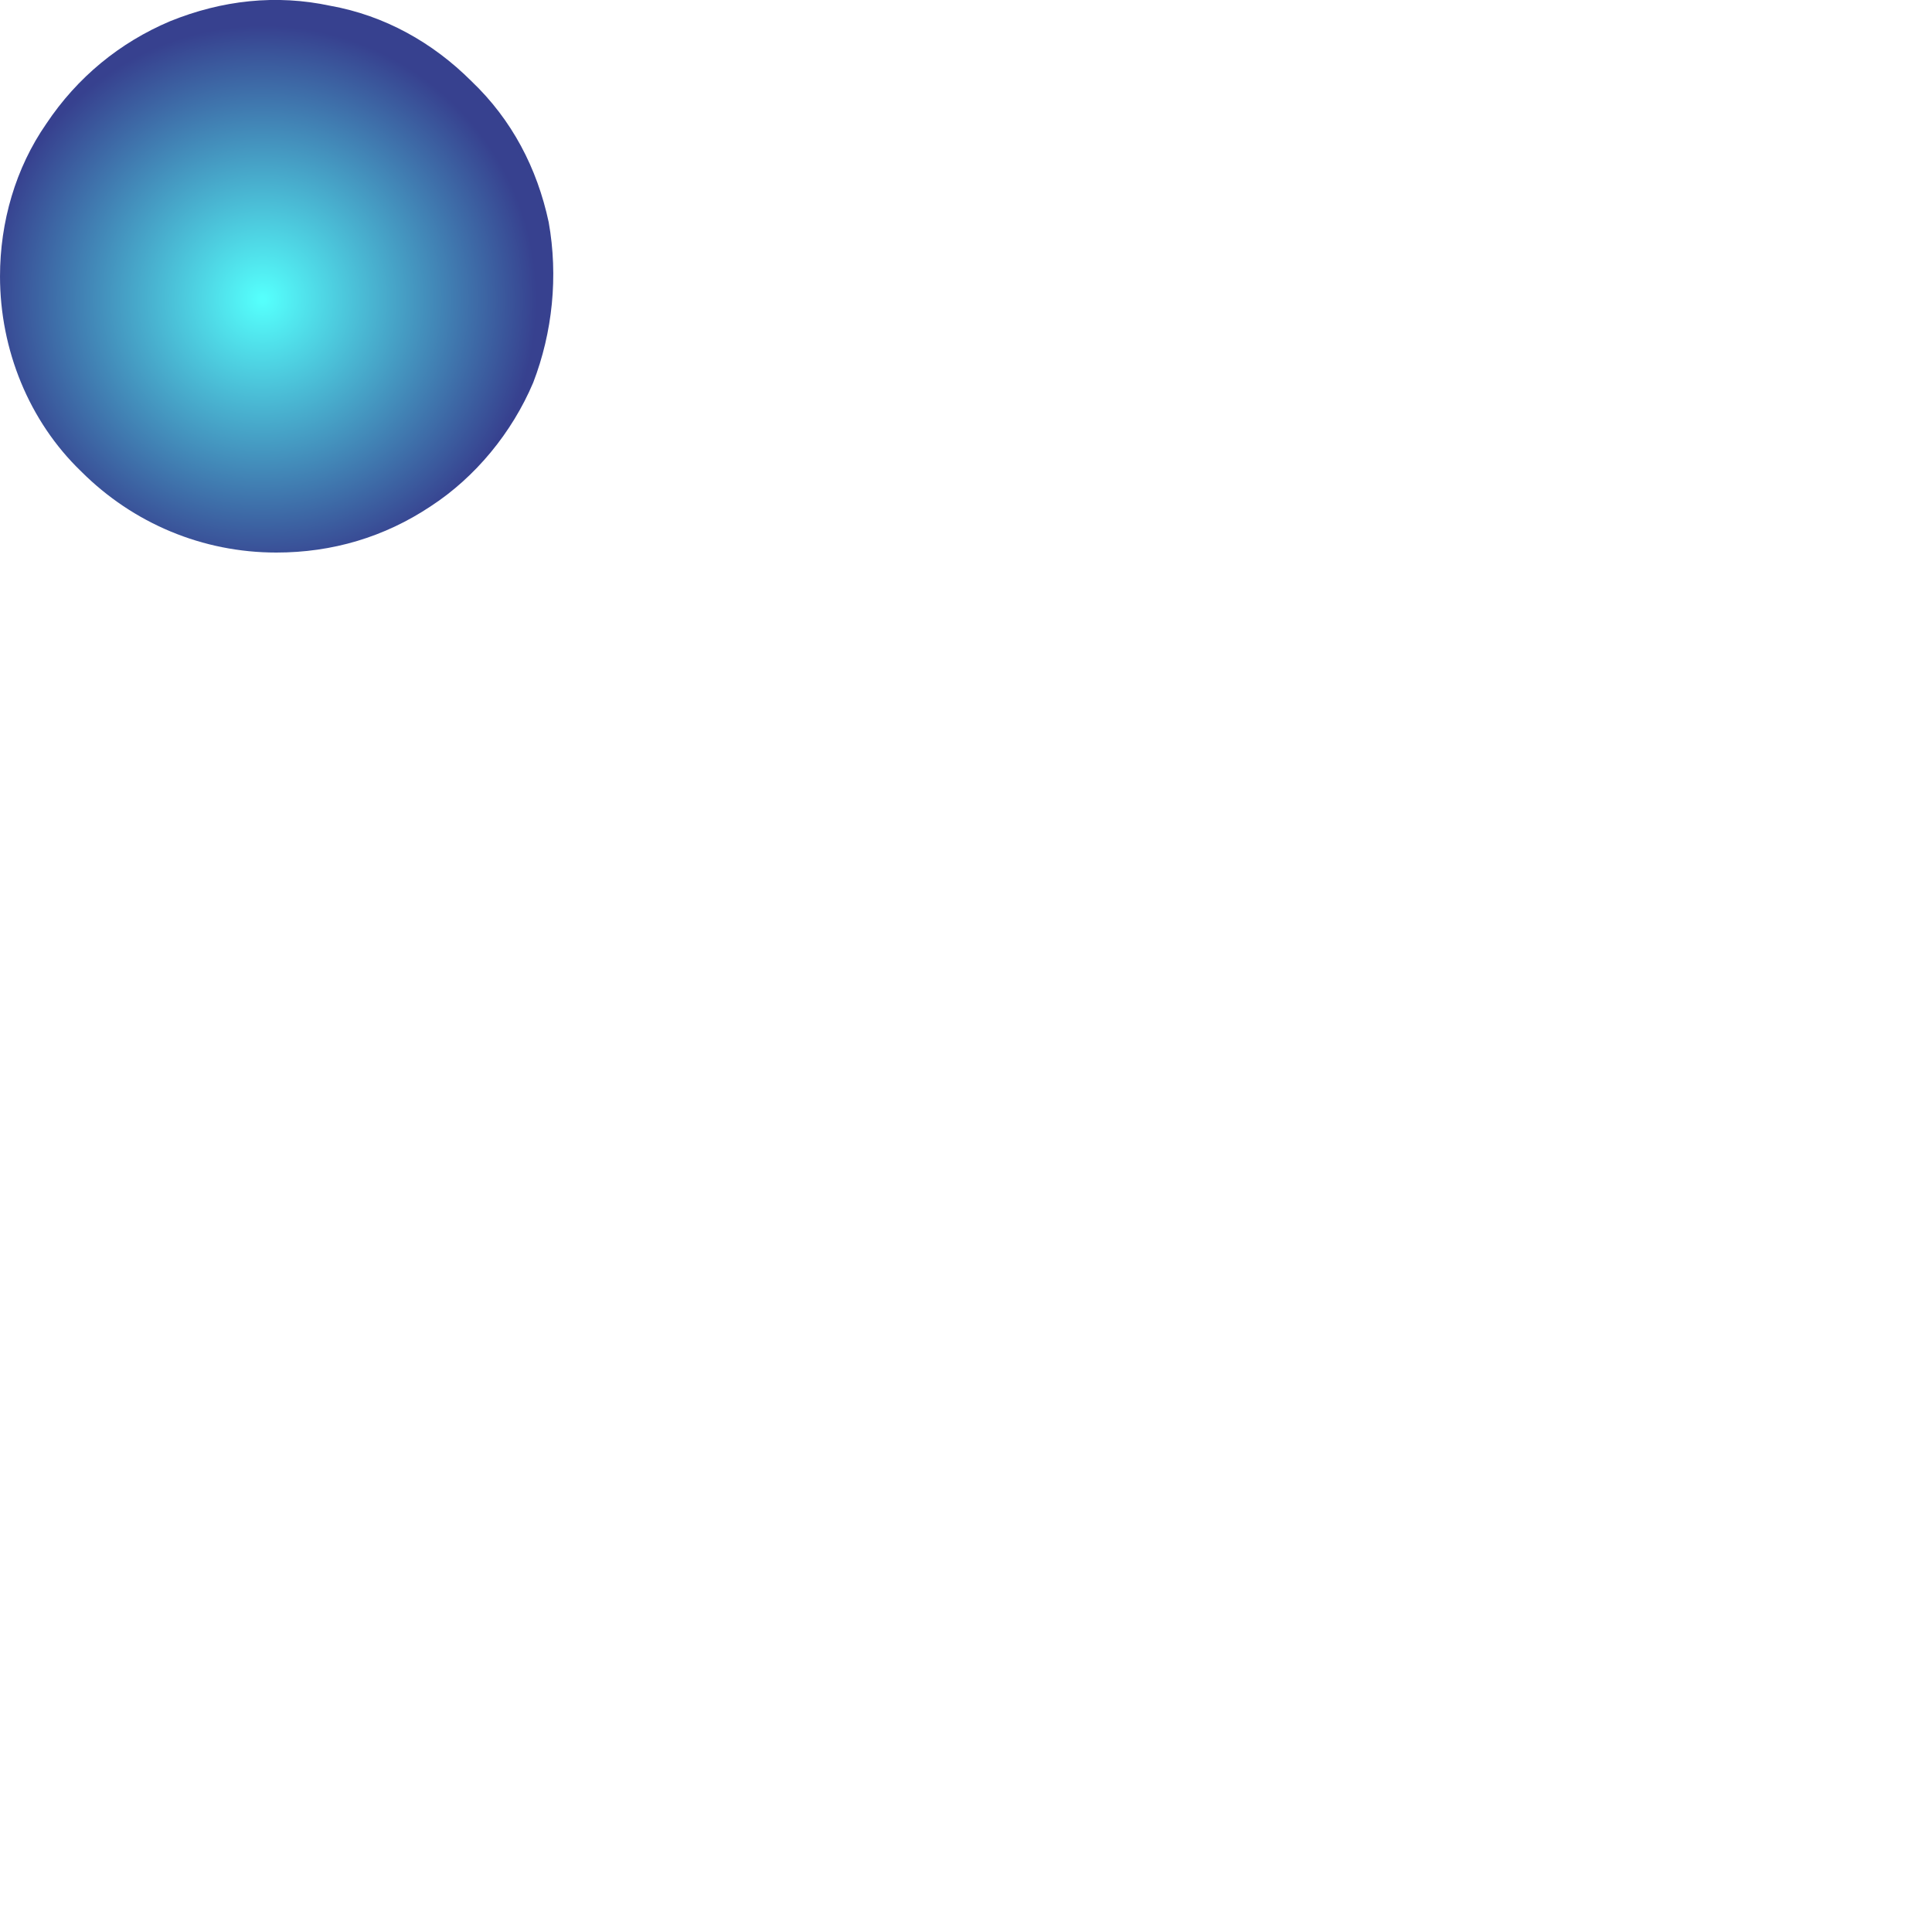 <?xml version="1.0" encoding="utf-8"?>
<svg xmlns="http://www.w3.org/2000/svg" fill="none" height="100%" overflow="visible" preserveAspectRatio="none" style="display: block;" viewBox="0 0 1 1" width="100%">
<g id="Group">
<path d="M6.84017e-06 0.143C6.84017e-06 0.115 0.008 0.087 0.024 0.064C0.04 0.04 0.062 0.022 0.088 0.011C0.115 5.48243e-05 0.143 -0.003 0.171 0.003C0.199 0.008 0.224 0.022 0.244 0.042C0.265 0.062 0.278 0.087 0.284 0.115C0.289 0.143 0.286 0.172 0.276 0.198C0.265 0.224 0.246 0.247 0.223 0.262C0.199 0.278 0.172 0.286 0.143 0.286C0.105 0.286 0.069 0.271 0.042 0.244C0.015 0.218 6.84017e-06 0.181 6.84017e-06 0.143Z" fill="url(#paint0_radial_0_45448)" id="Vector"/>
</g>
<defs>
<radialGradient cx="0" cy="0" gradientTransform="translate(0.136 0.155) rotate(180) scale(0.142)" gradientUnits="userSpaceOnUse" id="paint0_radial_0_45448" r="1">
<stop offset="0.01" stop-color="#55FFFC"/>
<stop offset="1" stop-color="#37418F"/>
</radialGradient>
</defs>
</svg>